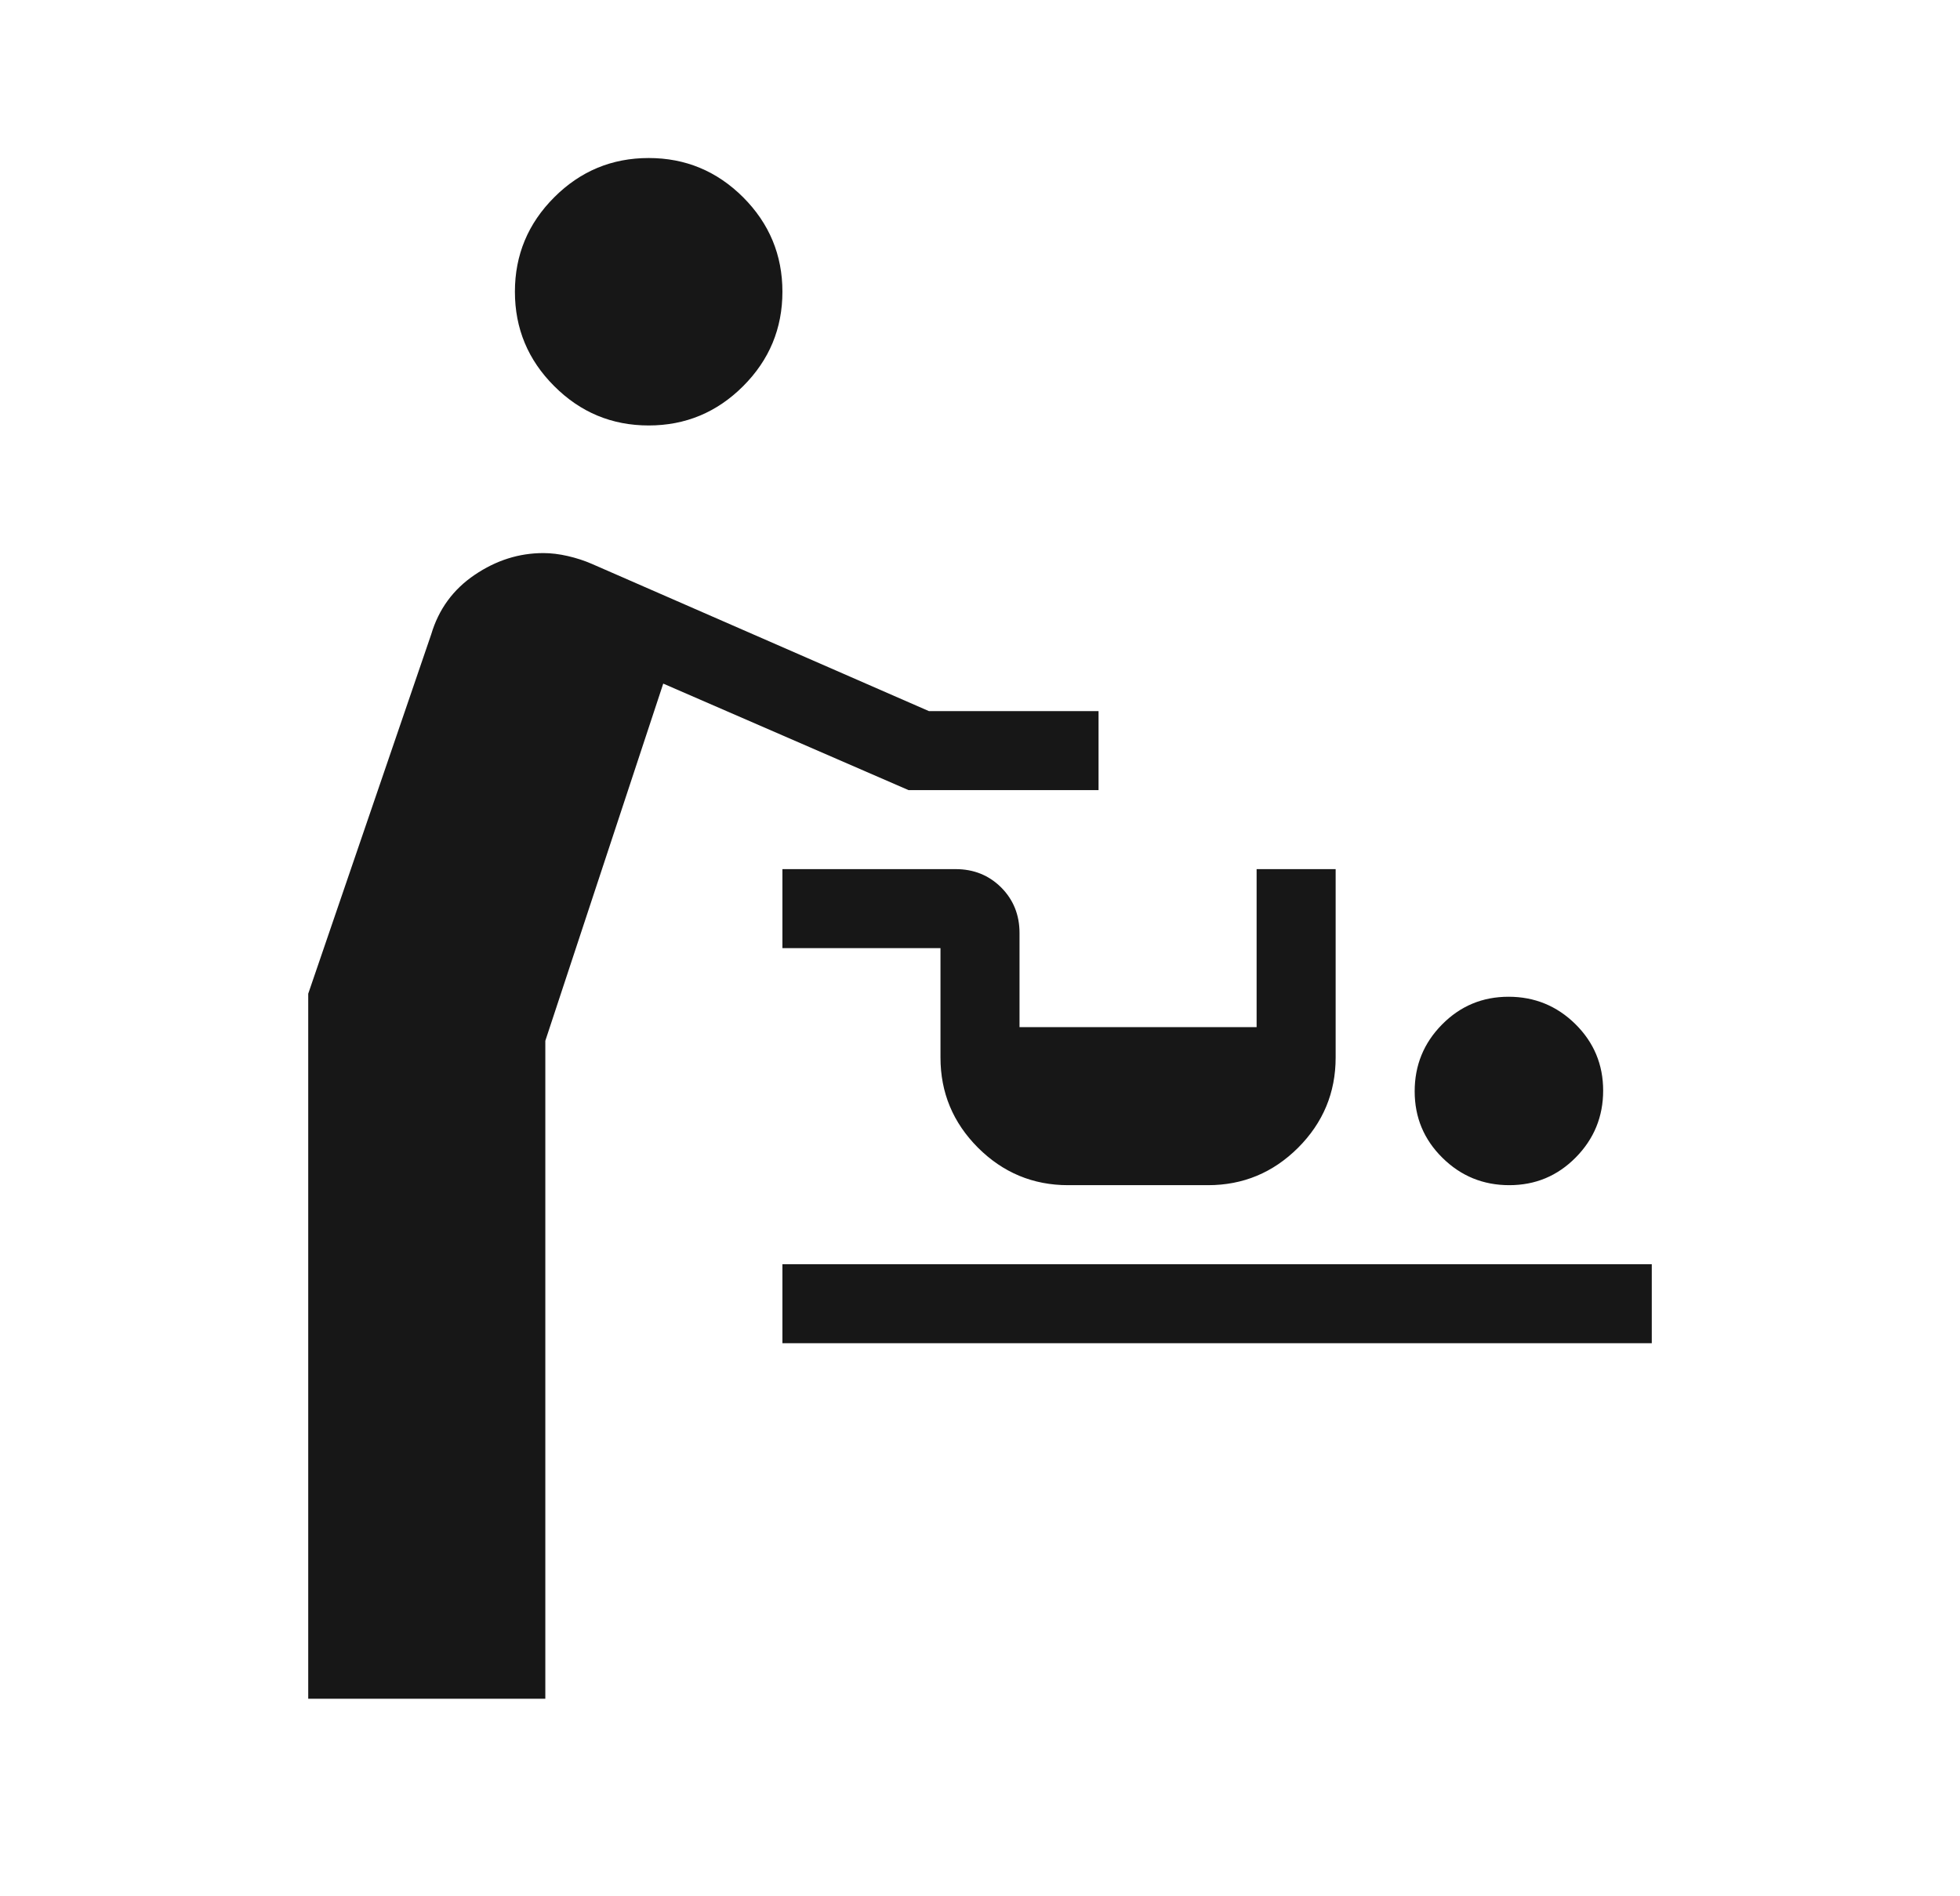 <svg width="31" height="30" viewBox="0 0 31 30" fill="none" xmlns="http://www.w3.org/2000/svg">
<mask id="mask0_1785_112921" style="mask-type:alpha" maskUnits="userSpaceOnUse" x="0" y="0" width="31" height="30">
<rect x="0.5" width="30" height="30" fill="#D9D9D9"/>
</mask>
<g mask="url(#mask0_1785_112921)">
<path d="M4.875 26.875V15.721L6.82 10.036C6.938 9.639 7.167 9.325 7.507 9.095C7.846 8.865 8.208 8.75 8.594 8.75C8.717 8.75 8.846 8.766 8.981 8.797C9.115 8.828 9.242 8.869 9.361 8.921L14.692 11.25H17.375V12.5H14.37L10.49 10.815L8.625 16.466V26.875H4.875ZM12.375 21.25V20H26.125V21.25H12.375ZM23.871 18.75C23.459 18.75 23.106 18.606 22.814 18.317C22.521 18.028 22.375 17.678 22.375 17.265C22.375 16.853 22.519 16.5 22.808 16.208C23.097 15.915 23.447 15.769 23.86 15.769C24.272 15.769 24.625 15.914 24.917 16.202C25.209 16.491 25.356 16.841 25.356 17.254C25.356 17.666 25.211 18.019 24.923 18.311C24.634 18.604 24.284 18.75 23.871 18.75ZM16.894 18.75C16.339 18.75 15.864 18.552 15.468 18.157C15.073 17.761 14.875 17.286 14.875 16.731V15H12.375V13.75H15.115C15.401 13.75 15.641 13.847 15.835 14.04C16.028 14.234 16.125 14.474 16.125 14.76V16.25H19.875V13.75H21.125V16.731C21.125 17.286 20.927 17.761 20.532 18.157C20.136 18.552 19.661 18.75 19.106 18.75H16.894ZM10.26 6.731C9.678 6.731 9.18 6.524 8.766 6.109C8.351 5.695 8.144 5.197 8.144 4.615C8.144 4.034 8.351 3.536 8.766 3.121C9.18 2.707 9.678 2.5 10.26 2.5C10.841 2.5 11.339 2.707 11.754 3.121C12.168 3.536 12.375 4.034 12.375 4.615C12.375 5.197 12.168 5.695 11.754 6.109C11.339 6.524 10.841 6.731 10.26 6.731Z" fill="#171717"/>
</g>
</svg>
